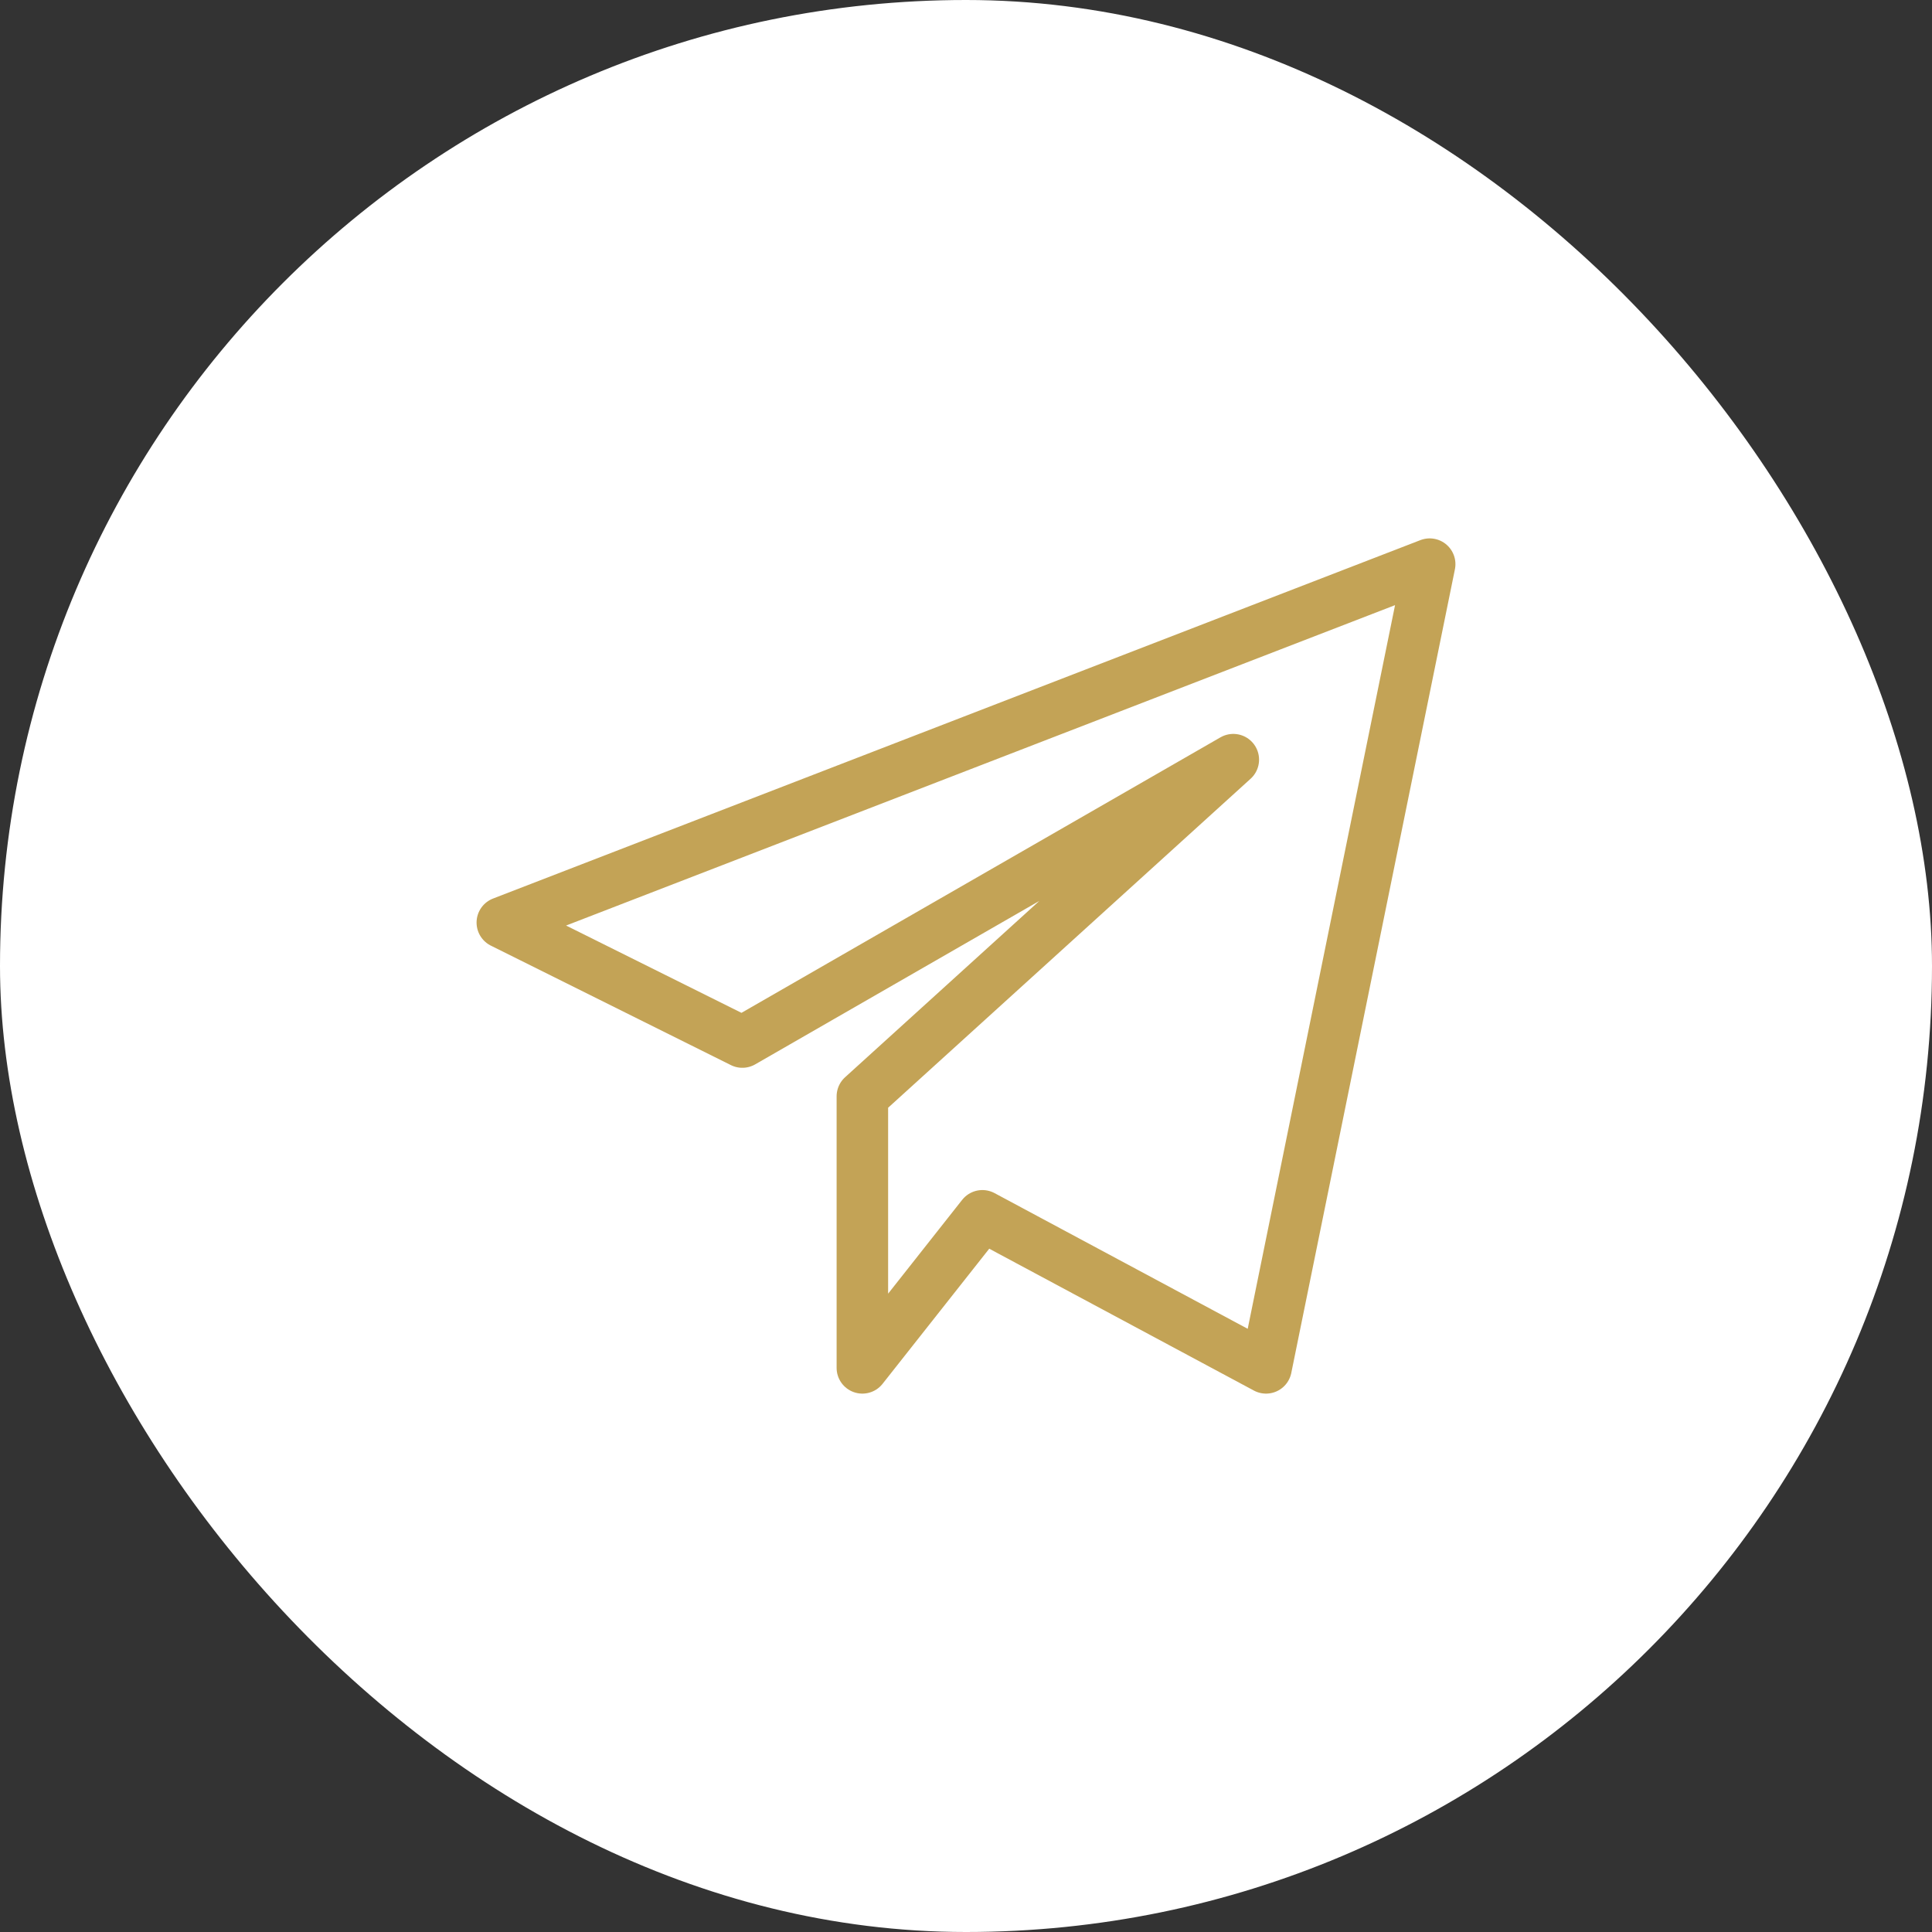 <?xml version="1.0" encoding="UTF-8"?> <svg xmlns="http://www.w3.org/2000/svg" width="50" height="50" viewBox="0 0 50 50" fill="none"><rect x="0" y="0" width="50" height="50" fill="#333333" stroke="none"/><rect width="50" height="50" rx="25" fill="white"></rect><path d="M31.918 19.66L22.318 28.373V35.4L25.424 31.465L32.765 35.4L37 14.6L13 23.876L19.212 26.968L31.918 19.66Z" stroke="#C3A356" stroke-width="1.333" stroke-linejoin="round"></path></svg> 